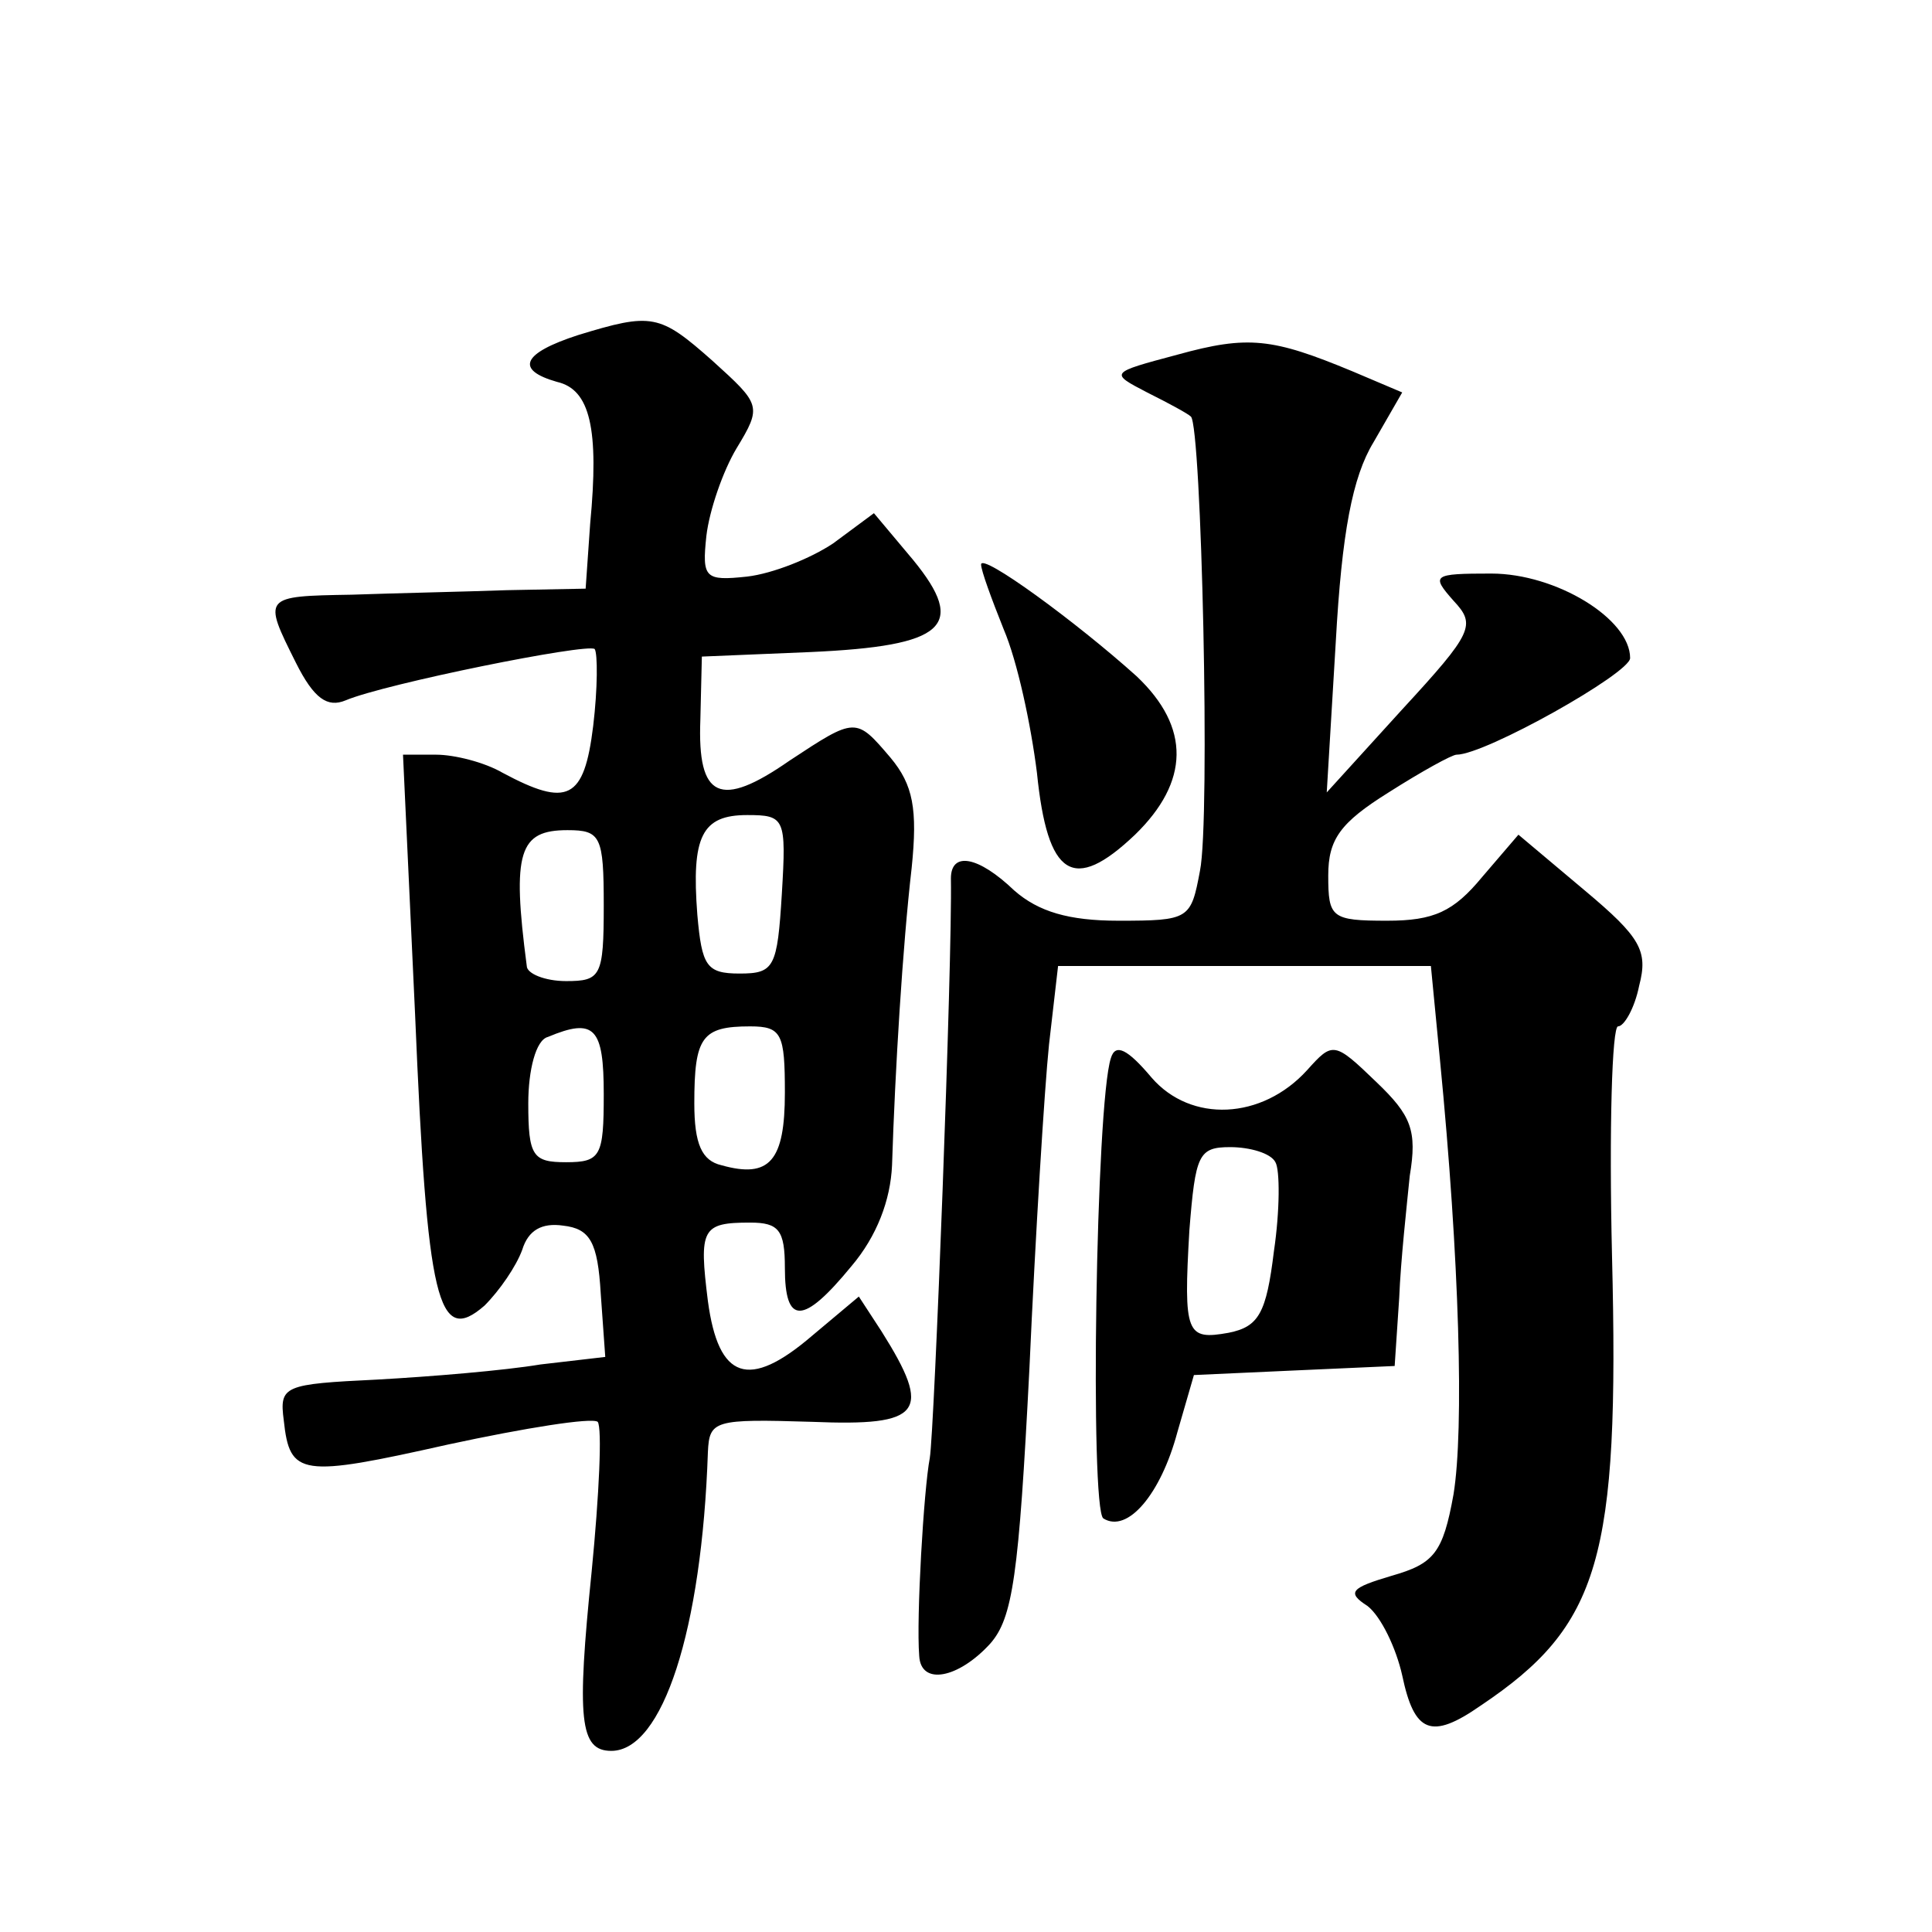 <?xml version="1.0" standalone="no"?>
<!DOCTYPE svg PUBLIC "-//W3C//DTD SVG 20010904//EN"
 "http://www.w3.org/TR/2001/REC-SVG-20010904/DTD/svg10.dtd">
<svg version="1.0" xmlns="http://www.w3.org/2000/svg"
 width="128pt" height="128pt" viewBox="0 0 128 128"
 preserveAspectRatio="xMidYMid meet">
<g transform="translate(0,128) scale(0.1,-0.1)"
fill="#0" stroke="none">
<path d="M383 1058 c-37 -12 -42 -23 -14 -31 22 -5 28 -31 22 -94 l-3 -43 -52 -1
c-28 -1 -75 -2 -103 -3 -59 -1 -59 -1 -37 -45 12 -24 21 -30 33 -25 26 11 160 38
165 34 2 -3 2 -26 -1 -51 -6 -49 -17 -54 -60 -31 -12 7 -32 12 -44 12 l-22 0 8
-172 c8 -191 15 -220 46 -193 10 10 21 26 25 37 4 13 13 18 27 16 18 -2 23 -11
25 -45 l3 -42 -43 -5 c-24 -4 -72 -8 -108 -10 -62 -3 -65 -4 -62 -27 4 -37 11 -38
109 -16 51 11 95 18 99 15 3 -4 1 -48 -4 -99 -10 -98 -8 -119 13 -119 34 0 60 80
64 198 1 21 4 22 69 20 73 -3 80 6 46 60 l-15 23 -31 -26 c-42 -36 -62 -29 -69
23 -6 48 -4 52 28 52 19 0 23 -5 23 -30 0 -38 12 -38 44 1 17 20 26 44 27 67 2
63 7 145 13 197 4 39 1 55 -14 73 -23 27 -23 27 -67 -2 -46 -32 -61 -25 -59 27
l1 42 72 3 c89 4 104 17 68 61 l-26 31 -27 -20 c-15 -10 -40 -20 -57 -22 -28 -3
-30 -1 -27 27 2 17 11 43 20 58 17 28 16 29 -16 58 -35 31 -40 32 -89 17z m135
-370 c-3 -49 -5 -53 -28 -53 -22 0 -25 5 -28 39 -4 52 3 66 33 66 25 0 26 -2 23
-52z m-118 -8 c0 -47 -2 -50 -25 -50 -14 0 -26 5 -26 10 -10 76 -5 90 27 90 22
0 24 -4 24 -50z m0 -125 c0 -41 -2 -45 -25 -45 -22 0 -25 4 -25 39 0 22 5 42 13
44 31 13 37 6 37 -38z m120 1 c0 -45 -10 -57 -42 -48 -13 3 -18 14 -18 41 0 44
5 51 37 51 21 0 23 -5 23 -44z M780 1045 c-45 -12 -45 -12 -20 -25 14 -7 27 -14
29 -16 7 -6 13 -267 6 -301 -6 -32 -7 -33 -54 -33 -33 0 -53 6 -69 20 -24 23 -42
26 -42 8 1 -55 -11 -367 -14 -384 -4 -21 -9 -106 -7 -131 1 -20 26 -15 47 8 15
17 19 45 26 182 4 89 10 186 13 215 l6 52 124 0 123 0 6 -62 c13 -133 16 -245 9
-288 -7 -39 -13 -46 -41 -54 -27 -8 -30 -11 -16 -20 9 -7 19 -28 23 -46 8 -38 19
-43 52 -20 79 53 92 97 87 298 -2 84 0 152 4 152 4 0 11 12 14 27 6 23 1 32 -36
63 l-44 37 -24 -28 c-19 -23 -32 -29 -63 -29 -37 0 -39 2 -39 30 0 24 8 35 40 55
22 14 42 25 45 25 19 0 115 54 115 64 0 26 -49 56 -92 56 -39 0 -40 -1 -25 -18
15 -16 13 -21 -34 -72 l-50 -55 6 100 c4 72 11 109 25 132 l19 33 -33 14 c-53 22
-69 24 -116 11z M650 906 c0 -4 7 -23 15 -43 9 -21 18 -63 22 -95 7 -69 24 -80
65 -41 36 35 37 71 1 105 -40 36 -103 82 -103 74z M736 579 c-10 -30 -14 -299 -5
-305 16 -10 38 16 49 57 l11 38 66 3 67 3 3 45 c1 25 5 61 7 81 5 30 1 40 -22 62
-28 27 -29 27 -46 8 -30 -33 -77 -35 -103 -5 -16 19 -24 23 -27 13z m109 -69 c3
-5 3 -32 -1 -59 -5 -41 -10 -50 -30 -54 -28 -5 -30 -1 -26 68 4 50 6 55 27 55 13
0 27 -4 30 -10z"/>
</g>
</svg>
